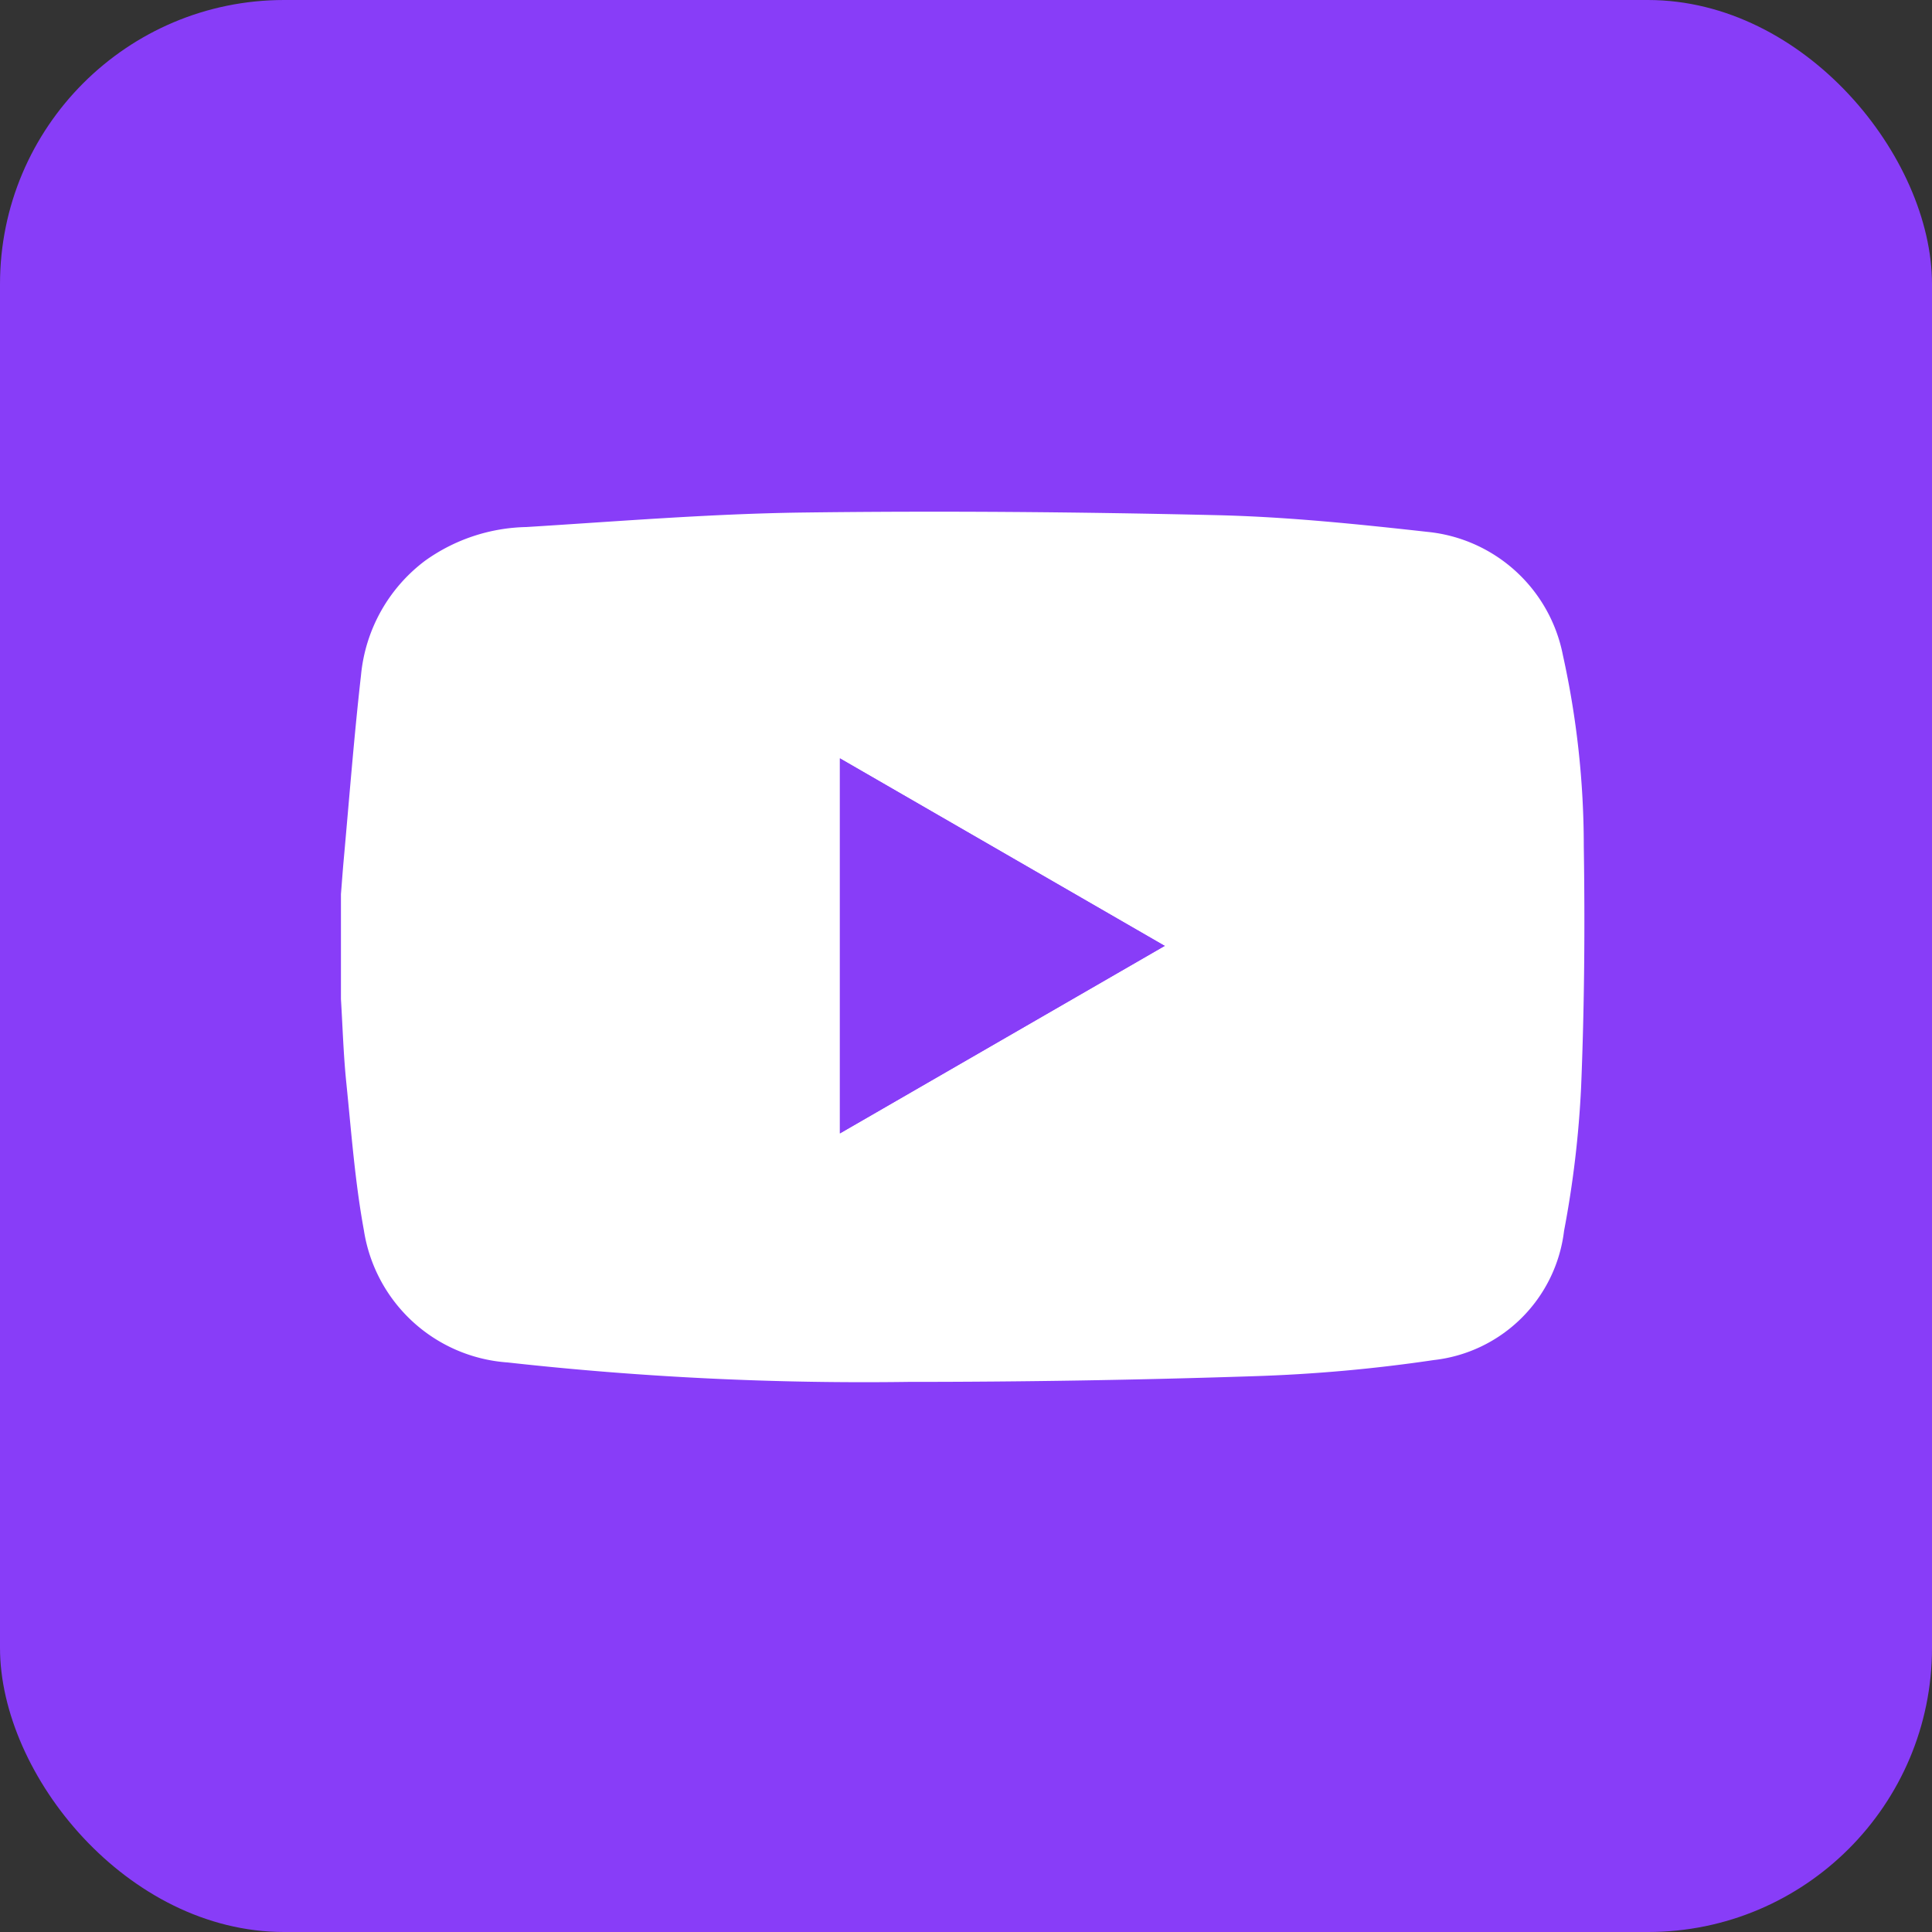 <svg xmlns="http://www.w3.org/2000/svg" width="34" height="34" viewBox="0 0 34 34">
  <rect x="0" y="0" width="34" height="34" fill="#333333" stroke="none"/>
  <g id="Group_32" data-name="Group 32" transform="translate(-172 -1102)">
    <rect id="Rectangle_12" data-name="Rectangle 12" width="34" height="34" rx="5" transform="translate(172 1102)" fill="#883df8"/>
    <g id="Group_28" data-name="Group 28" transform="translate(178 1111)">
      <path id="Path_8" data-name="Path 8" d="M-446.854,763.593v-1.845c.015-.184.028-.368.044-.552.1-1.1.185-2.206.309-3.3a2.853,2.853,0,0,1,1.129-2.017,3.167,3.167,0,0,1,1.781-.592c1.615-.1,3.231-.233,4.849-.255,2.432-.032,4.865-.011,7.3.046,1.238.029,2.476.157,3.708.294a2.7,2.7,0,0,1,2.384,2.168,15.566,15.566,0,0,1,.368,3.36c.022,1.414.011,2.83-.047,4.243a18.127,18.127,0,0,1-.3,2.529,2.6,2.6,0,0,1-2.294,2.275,27.443,27.443,0,0,1-3.171.284q-3.037.1-6.077.1a56.687,56.687,0,0,1-7.048-.342,2.753,2.753,0,0,1-2.531-2.325c-.157-.855-.221-1.727-.309-2.593C-446.81,764.576-446.824,764.083-446.854,763.593Zm8.781,2.365,5.716-3.3-5.716-3.3Z" transform="translate(446.854 -755.012)" fill="#fff"/>
      <path id="Path_9" data-name="Path 9" d="M-372.082,798.64v-6.6l5.716,3.3Z" transform="translate(380.863 -787.694)" fill="#883df8"/>
    </g>
  </g>
</svg>
